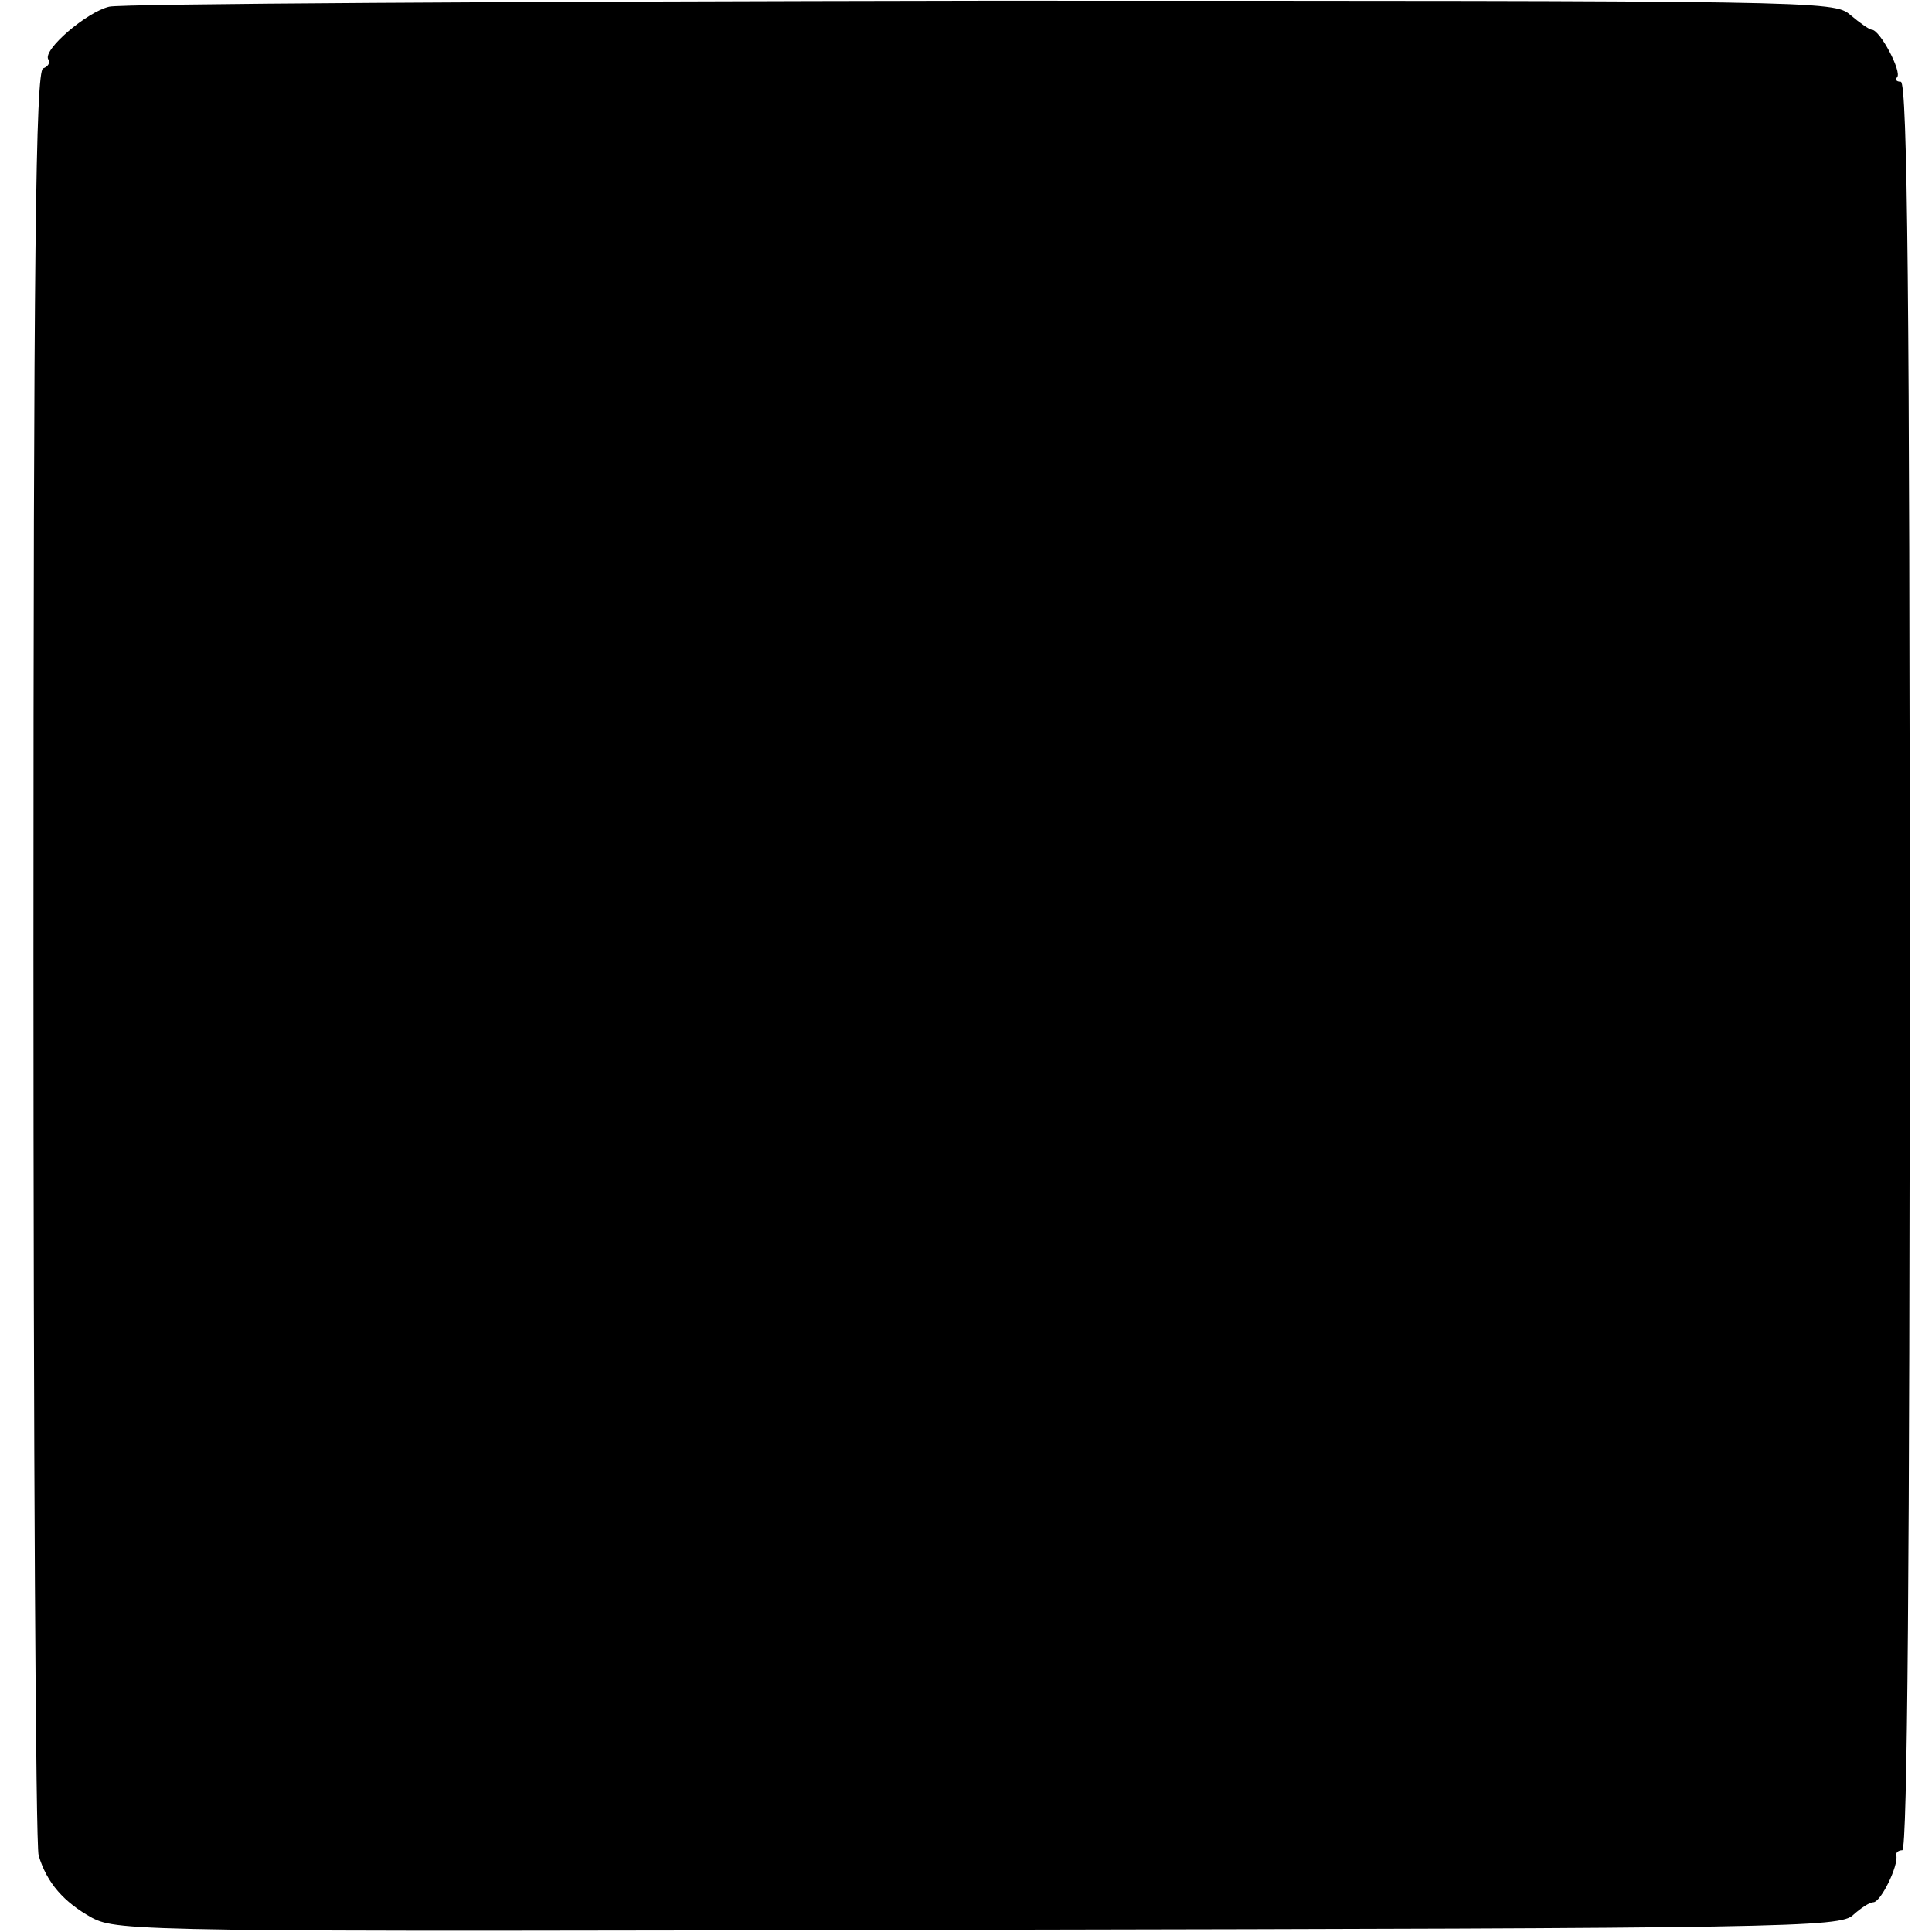 <?xml version="1.0" standalone="no"?>
<!DOCTYPE svg PUBLIC "-//W3C//DTD SVG 20010904//EN"
 "http://www.w3.org/TR/2001/REC-SVG-20010904/DTD/svg10.dtd">
<svg version="1.0" xmlns="http://www.w3.org/2000/svg"
 width="260pt" height="260pt" viewBox="0 0 260 260"
 preserveAspectRatio="xMidYMid meet">
<g transform="translate(0,260) scale(0.1,-0.1)"
fill="#000000" stroke="none">
<path d="M147 2591 c-30 -7 -90 -58 -82 -71 3 -5 -1 -10 -7 -12 -10 -4 -13
-248 -13 -1194 0 -654 3 -1199 7 -1211 11 -37 34 -63 72 -84 35 -18 66 -19
1194 -16 1088 2 1159 3 1176 20 10 9 22 17 27 17 10 0 34 49 31 63 -1 4 3 7 8
7 7 0 10 397 10 1190 0 890 -3 1190 -12 1190 -6 0 -8 3 -5 6 7 7 -23 64 -34
64 -3 0 -16 9 -29 20 -22 19 -41 19 -1169 19 -630 -1 -1158 -4 -1174 -8z"/>
</g>
</svg>
